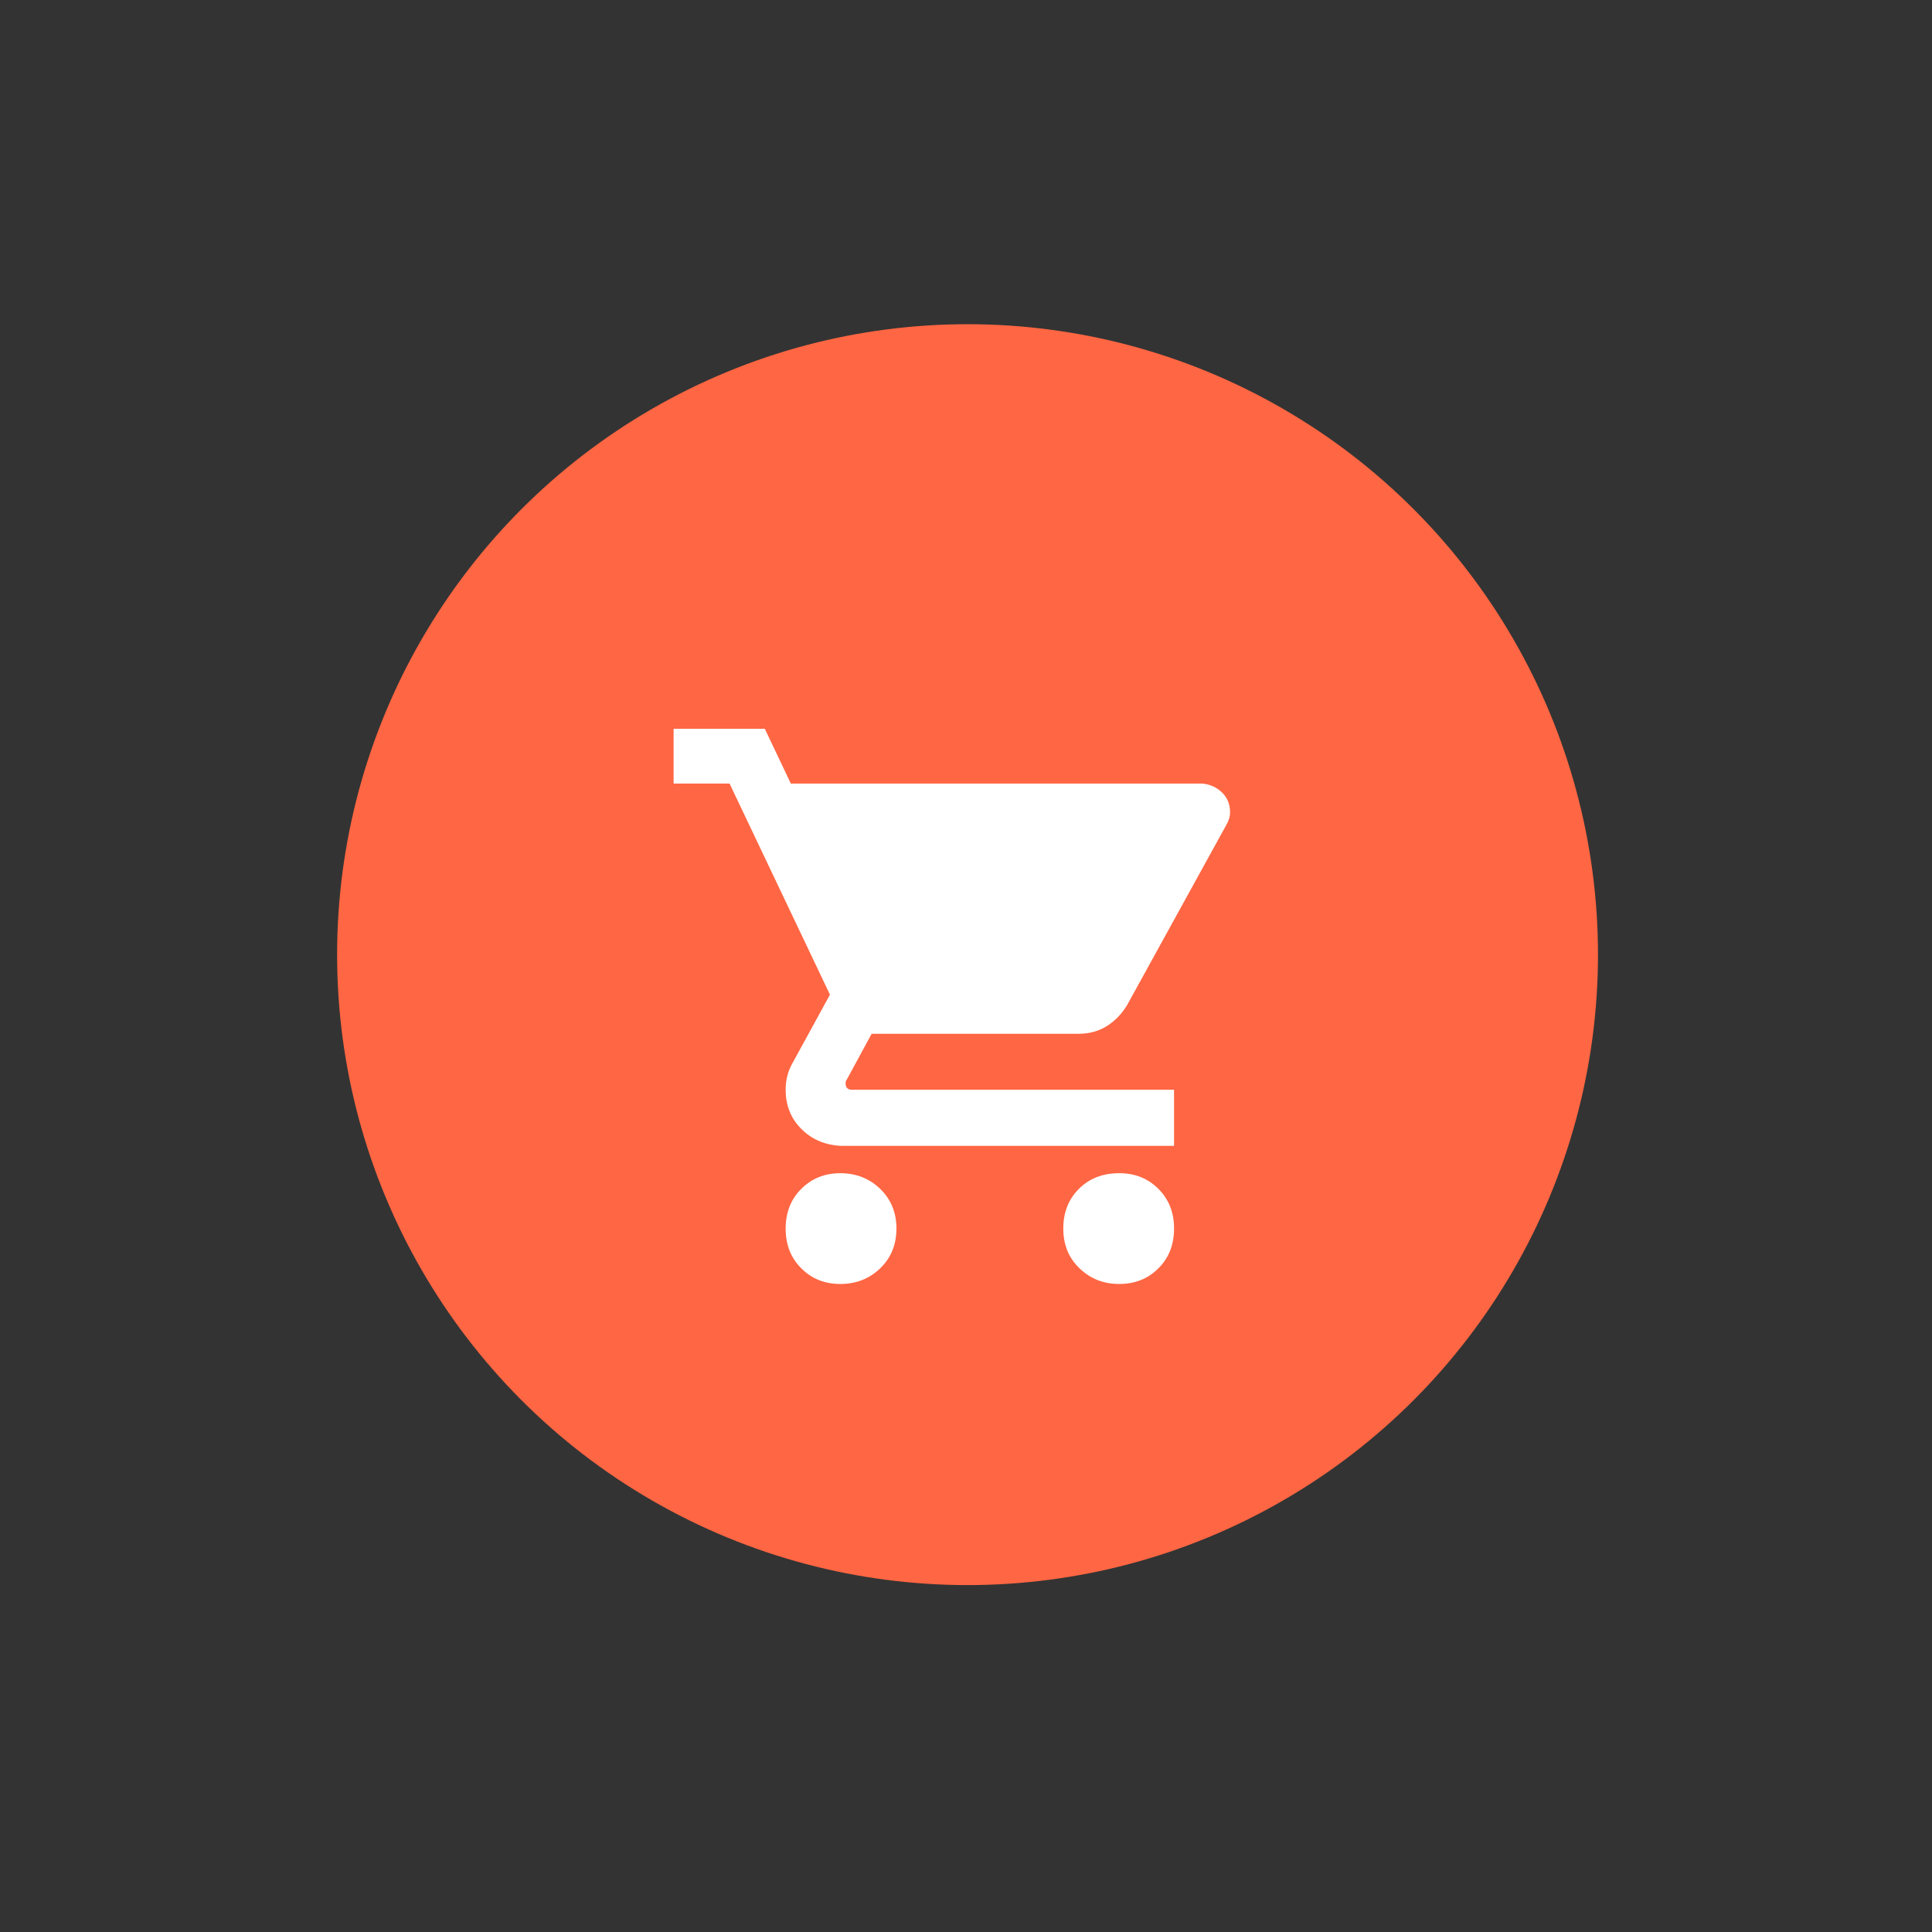 <svg enable-background="new 0 0 95 95" height="95" viewBox="0 0 95 95" width="95" xmlns="http://www.w3.org/2000/svg"><rect x="0" y="0" width="95" height="95" fill="#333333" stroke="none"/><circle cx="47.576" cy="46.942" fill="#ff6643" r="31"/><path d="m43.28 58.457c.529.515.8 1.165.8 1.954 0 .793-.271 1.445-.8 1.955-.535.515-1.188.769-1.958.769-.769 0-1.411-.254-1.92-.769-.515-.51-.77-1.162-.77-1.955 0-.789.255-1.439.77-1.954.509-.512 1.151-.769 1.92-.769.77 0 1.423.257 1.958.769m-5.673-22.621 1.28 2.693h20.248c.389.044.706.194.964.448.255.255.385.575.385.961 0 .216-.065.428-.193.643l-4.87 8.842c-.256.428-.588.768-.99 1.028-.409.254-.869.382-1.378.382h-10.193l-1.217 2.244c-.043.04-.063.106-.063.191 0 .216.108.318.323.318h15.827v2.757h-16.408c-.769-.045-1.411-.319-1.92-.833-.515-.514-.77-1.153-.77-1.924 0-.47.106-.897.319-1.279l1.859-3.398-4.937-10.38h-2.751v-2.693zm19.353 22.621c.514.515.771 1.165.771 1.954 0 .793-.257 1.445-.771 1.955-.513.515-1.156.769-1.924.769-.771 0-1.418-.254-1.953-.769-.534-.51-.799-1.162-.799-1.955 0-.789.254-1.439.769-1.954.509-.512 1.173-.769 1.983-.769.768 0 1.411.257 1.924.769" fill="#fff"/></svg>
